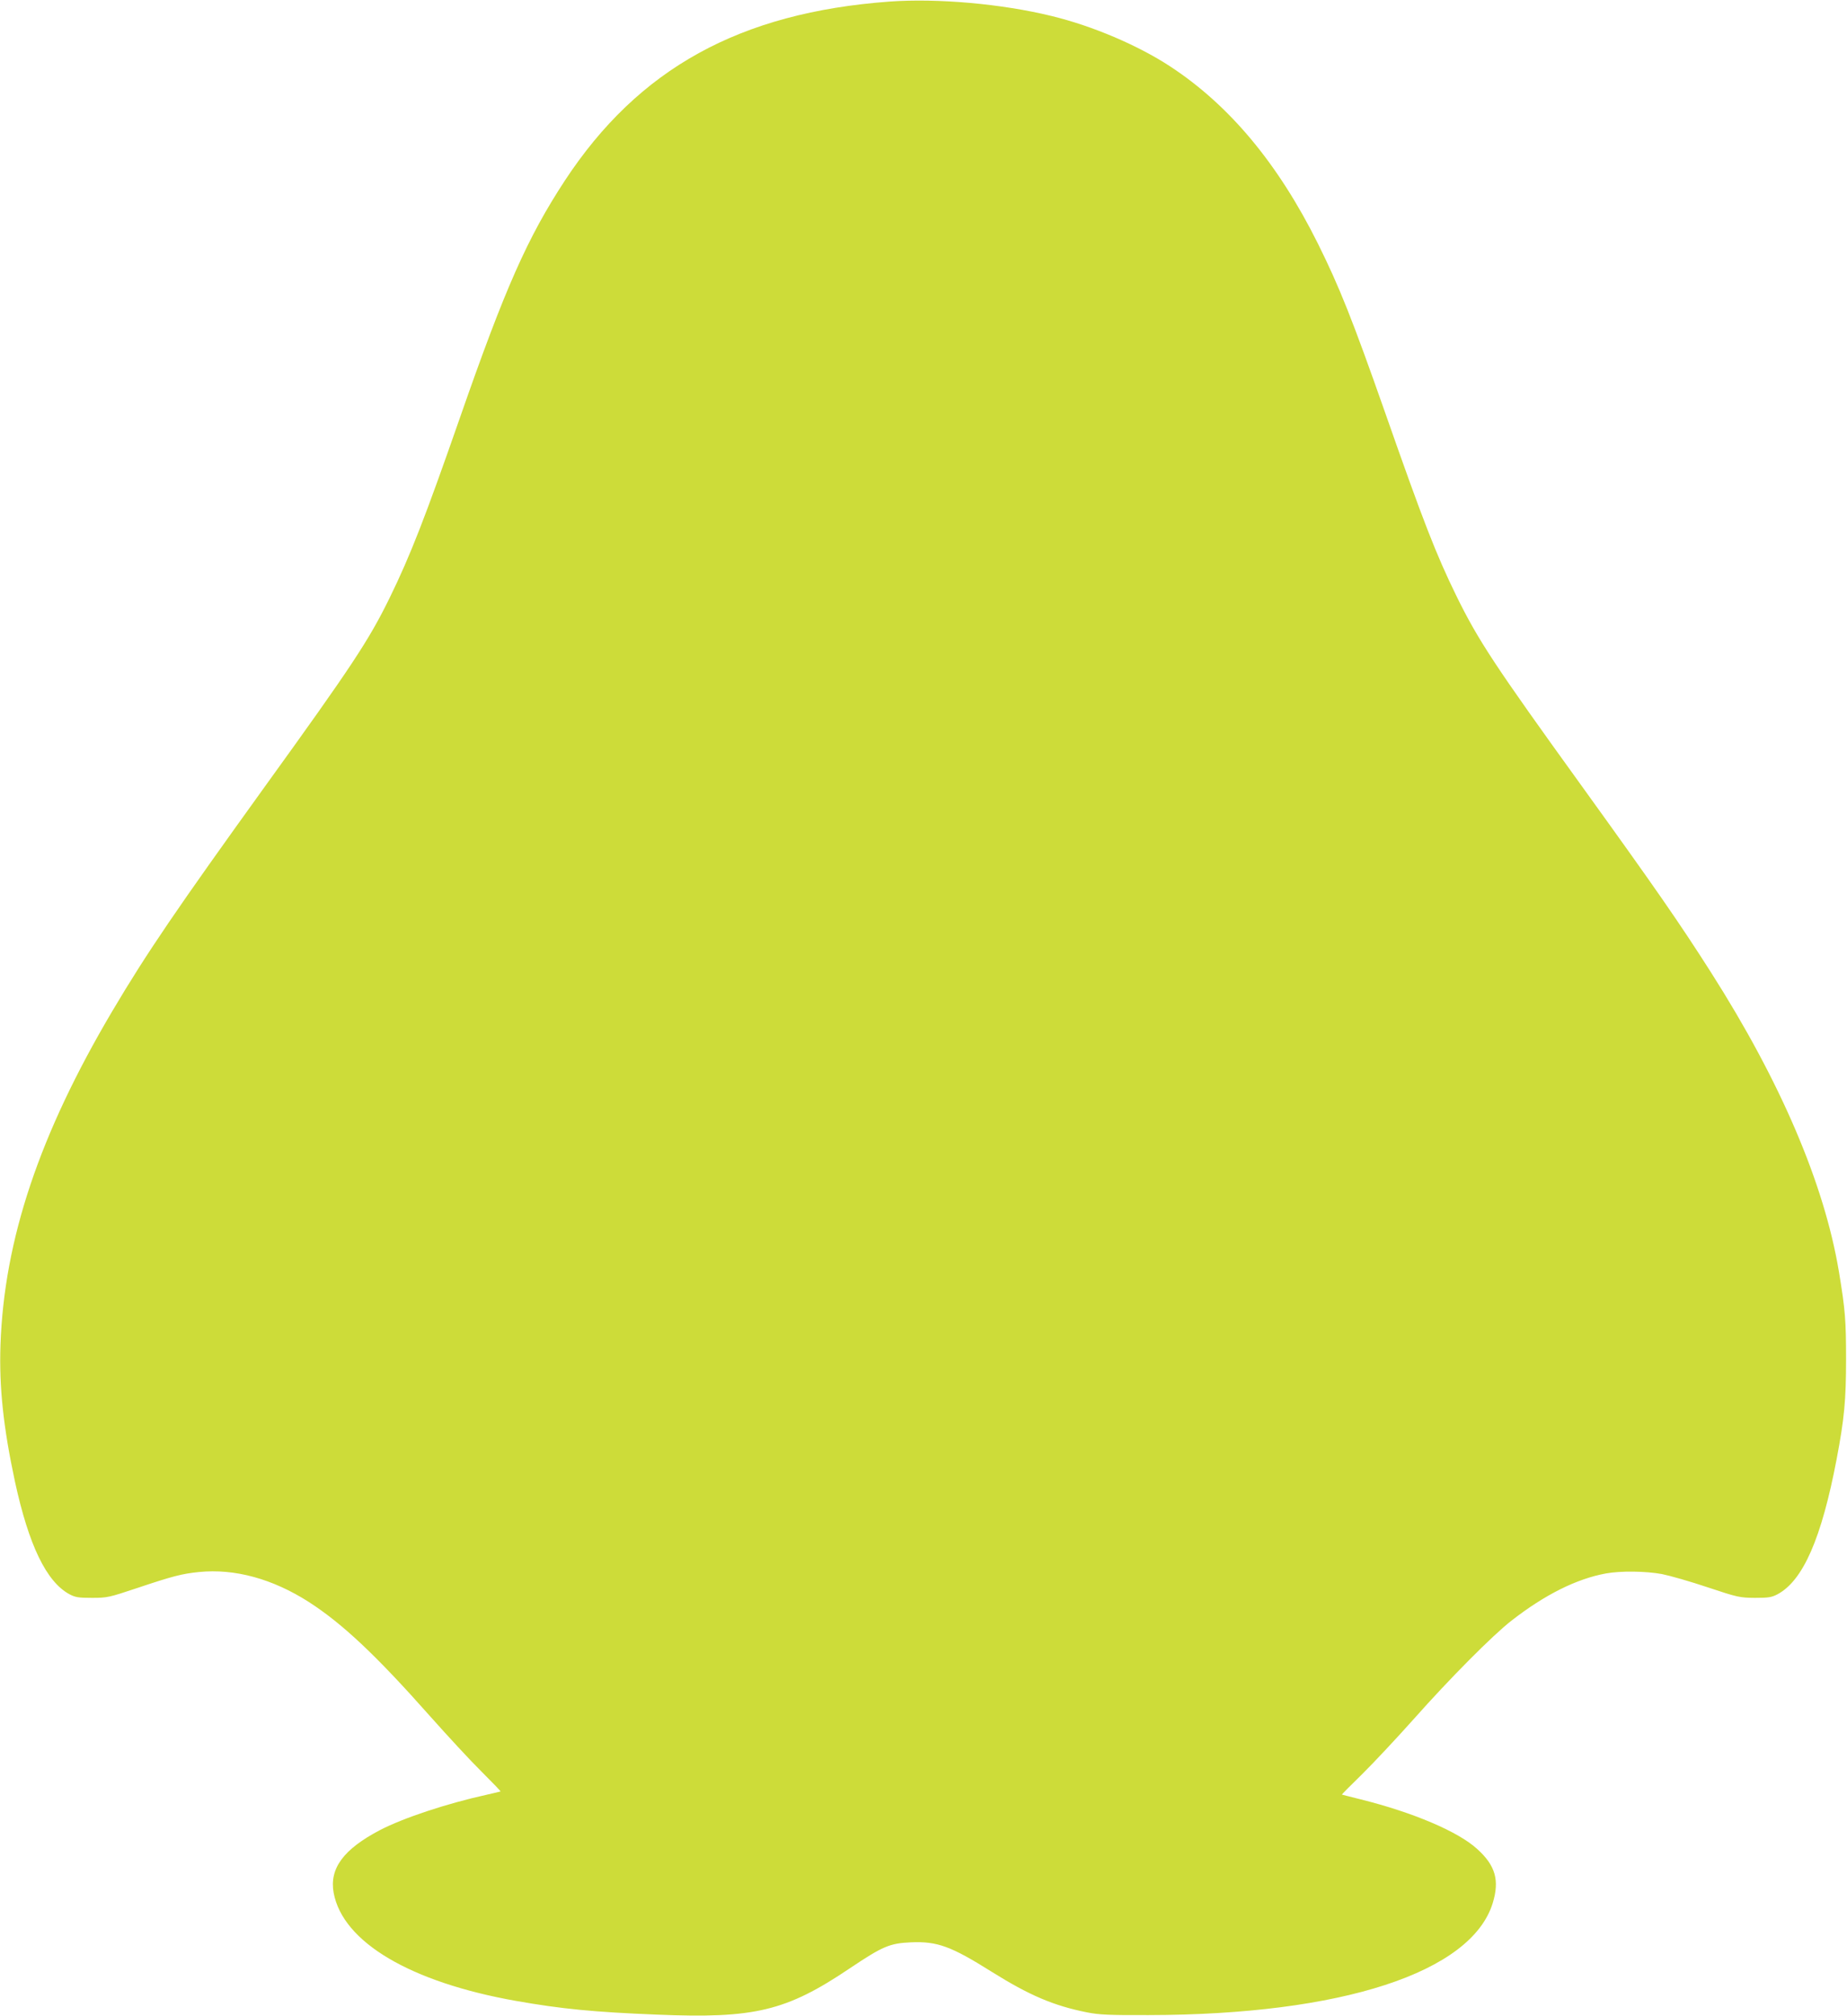<?xml version="1.0" standalone="no"?>
<!DOCTYPE svg PUBLIC "-//W3C//DTD SVG 20010904//EN"
 "http://www.w3.org/TR/2001/REC-SVG-20010904/DTD/svg10.dtd">
<svg version="1.0" xmlns="http://www.w3.org/2000/svg"
 width="1173pt" height="1280pt" viewBox="0 0 1173 1280"
 preserveAspectRatio="xMidYMid meet">
<g transform="translate(0,1280) scale(0.1,-0.1)"
fill="#cddc39" stroke="none">
<path d="M5649 12790 c-951 -70 -1594 -425 -2062 -1137 -237 -362 -379 -681
-667 -1508 -220 -631 -314 -872 -445 -1140 -132 -270 -242 -436 -790 -1195
-561 -779 -753 -1060 -972 -1430 -463 -783 -687 -1450 -710 -2120 -9 -266 18
-522 92 -867 88 -405 200 -636 346 -715 38 -20 58 -23 144 -23 96 0 108 3 285
62 227 76 285 91 393 102 228 23 468 -43 698 -190 214 -138 426 -337 769 -724
112 -126 259 -285 328 -353 68 -68 122 -124 121 -126 -2 -1 -40 -10 -84 -20
-259 -57 -532 -148 -681 -225 -233 -122 -323 -244 -295 -399 58 -313 487 -567
1158 -686 290 -51 494 -71 894 -87 621 -26 822 22 1226 294 209 140 253 159
389 165 167 7 254 -25 512 -187 238 -149 394 -216 607 -258 75 -15 140 -18
390 -17 1225 2 2049 270 2185 711 44 144 18 238 -98 343 -121 111 -408 233
-742 316 -63 16 -116 29 -118 30 -1 1 56 59 129 130 72 71 219 228 327 349
228 257 502 533 622 626 212 165 413 265 599 299 93 17 253 15 356 -4 50 -10
180 -47 290 -84 192 -64 204 -66 300 -67 86 0 106 3 144 23 162 87 279 354
375 857 49 258 60 375 60 635 0 245 -5 313 -45 554 -93 559 -370 1207 -812
1901 -202 317 -352 533 -822 1185 -553 766 -657 924 -795 1205 -130 266 -209
468 -455 1170 -206 586 -288 792 -425 1068 -254 510 -563 880 -941 1127 -204
133 -490 255 -749 318 -317 78 -727 114 -1031 92z"/>
</g>
</svg>

